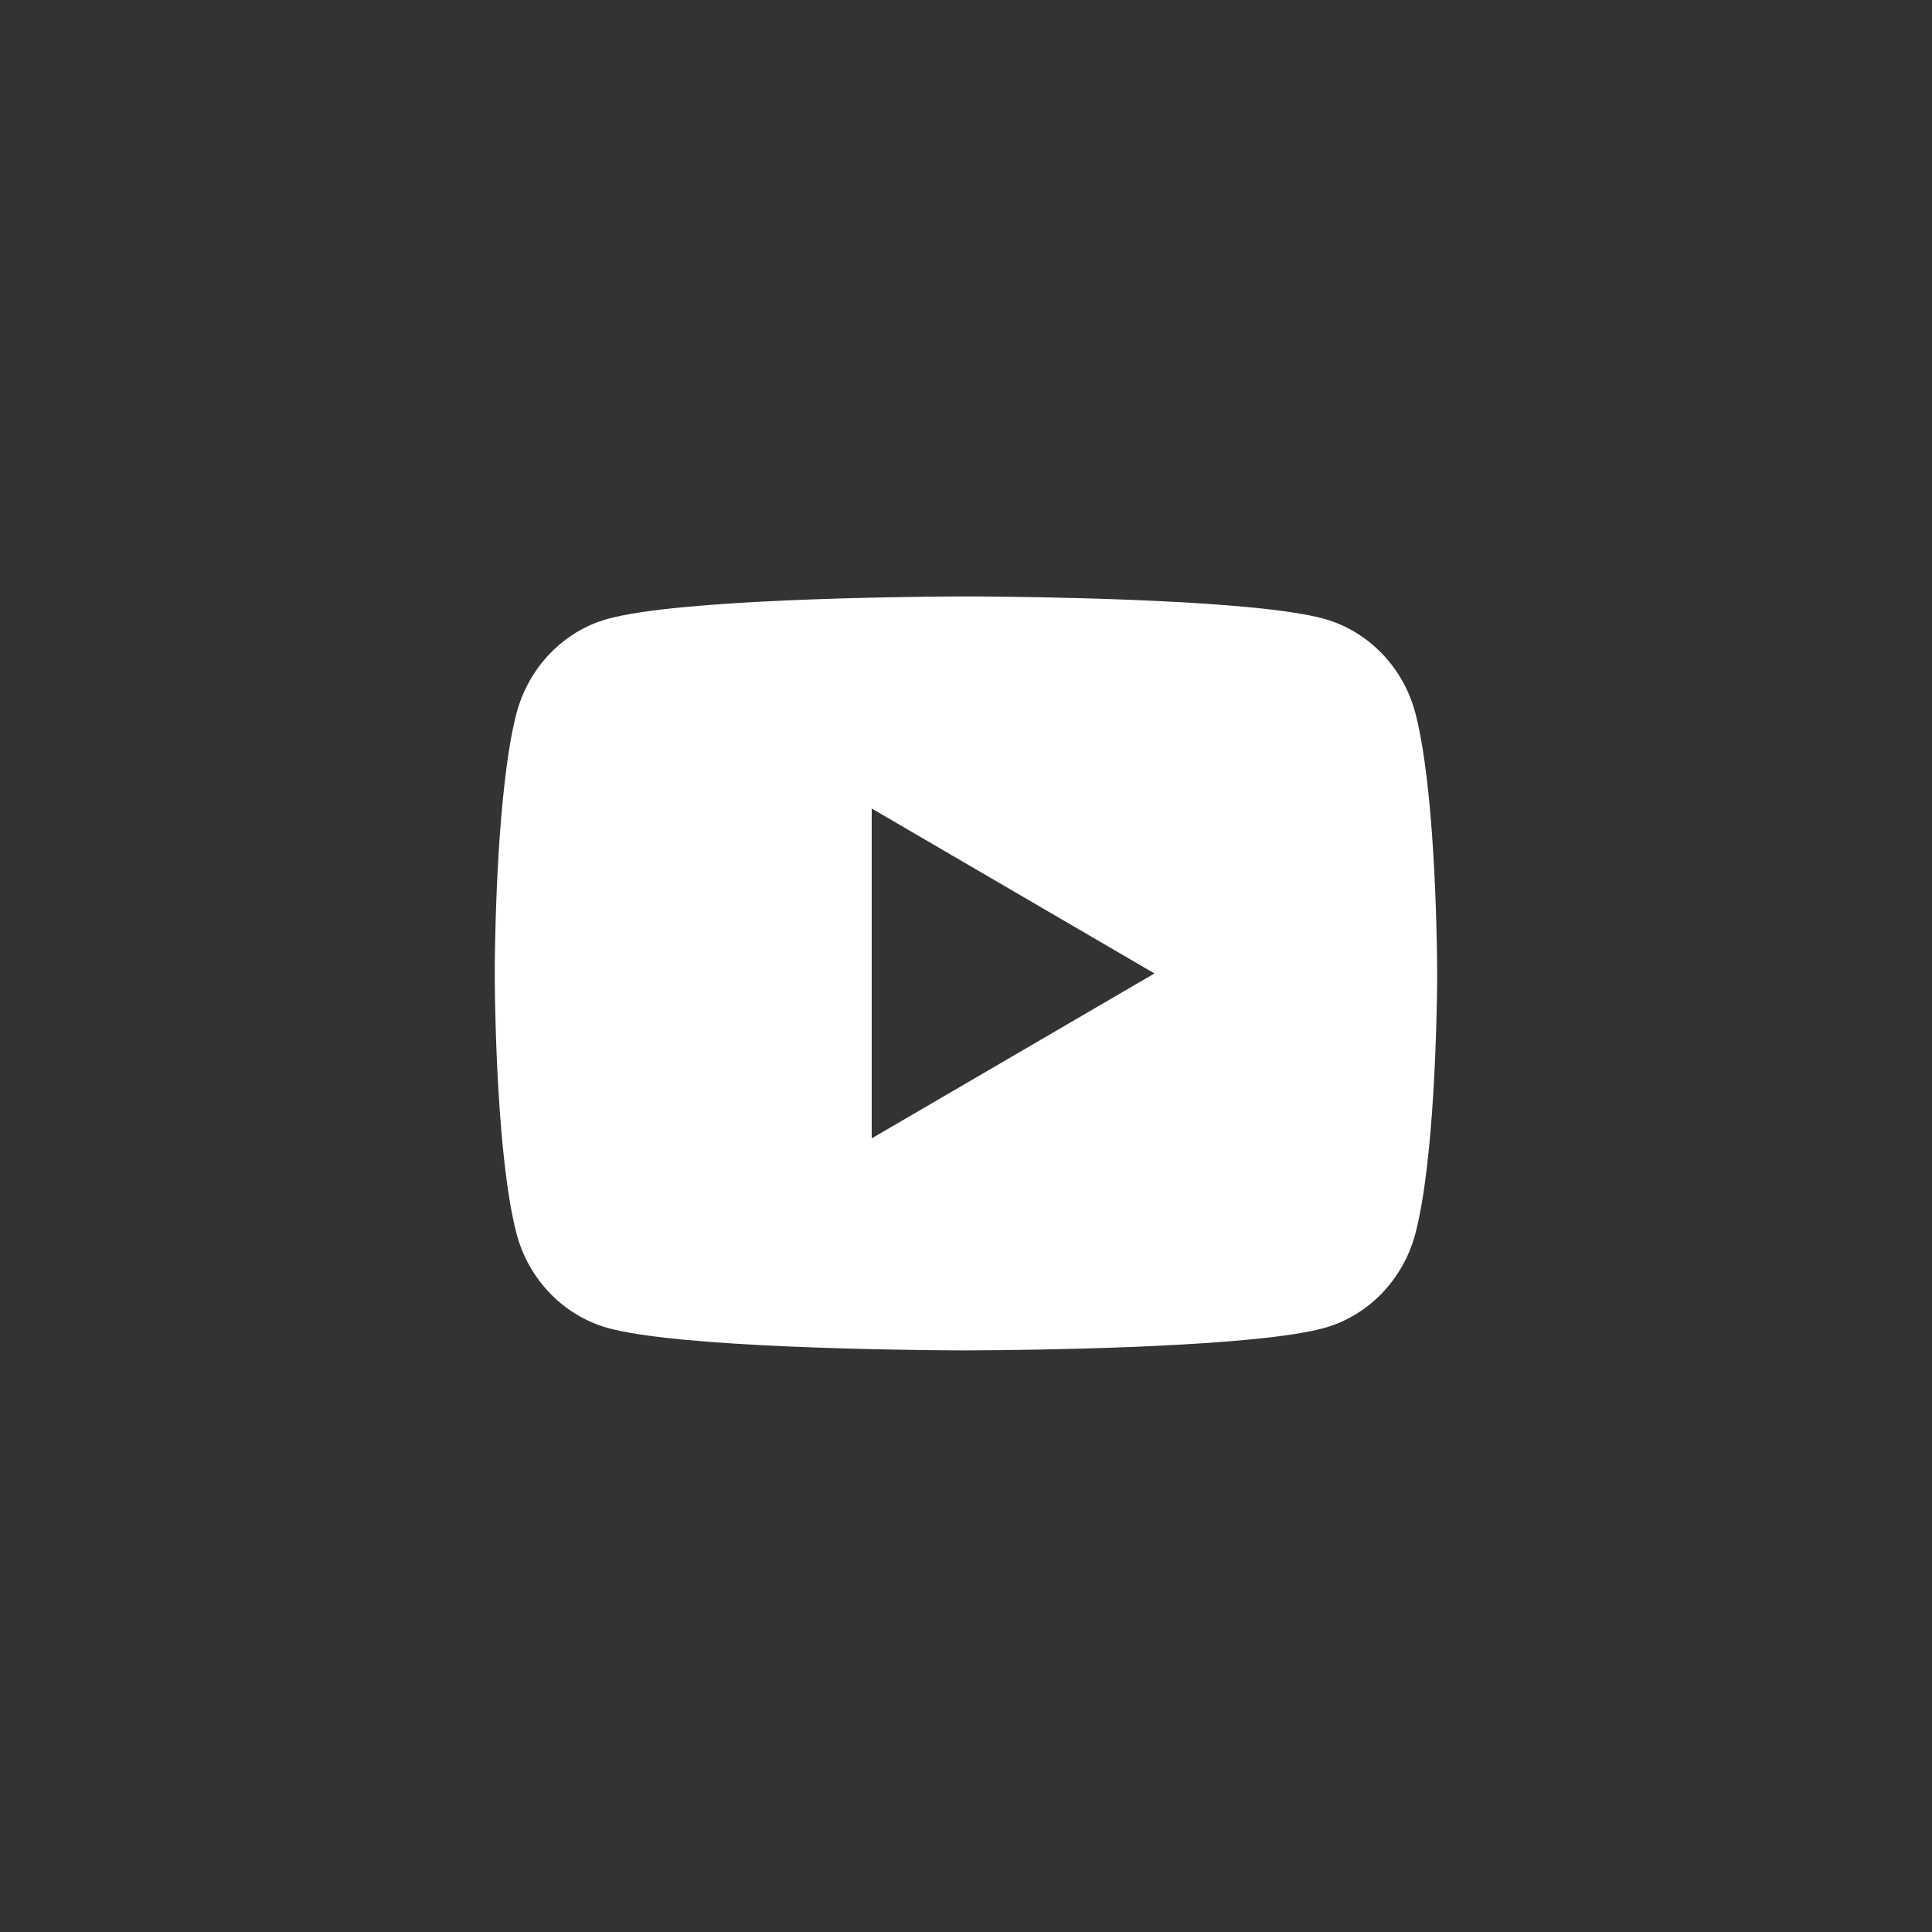 <svg width="41" height="41" viewBox="0 0 41 41" fill="none" xmlns="http://www.w3.org/2000/svg">
<rect x="0" y="0" width="41" height="41" fill="#333333" stroke="none"/>
<path d="M20.744 12.658C21.278 12.661 22.614 12.674 24.034 12.731L24.538 12.753C25.967 12.82 27.395 12.936 28.104 13.133C29.049 13.399 29.791 14.173 30.042 15.155C30.442 16.715 30.492 19.757 30.498 20.494L30.499 20.646V20.82C30.492 21.557 30.442 24.6 30.042 26.159C29.788 27.144 29.045 27.919 28.104 28.181C27.395 28.378 25.967 28.494 24.538 28.561L24.034 28.584C22.614 28.64 21.278 28.654 20.744 28.656L20.509 28.657H20.254C19.124 28.65 14.398 28.599 12.894 28.181C11.95 27.915 11.207 27.141 10.956 26.159C10.556 24.599 10.506 21.557 10.5 20.82V20.494C10.506 19.757 10.556 16.714 10.956 15.155C11.21 14.17 11.953 13.395 12.895 13.134C14.398 12.715 19.125 12.664 20.255 12.658H20.744ZM18.499 17.158V24.158L24.499 20.658L18.499 17.158Z" fill="#FEFFFF"/>
</svg>
